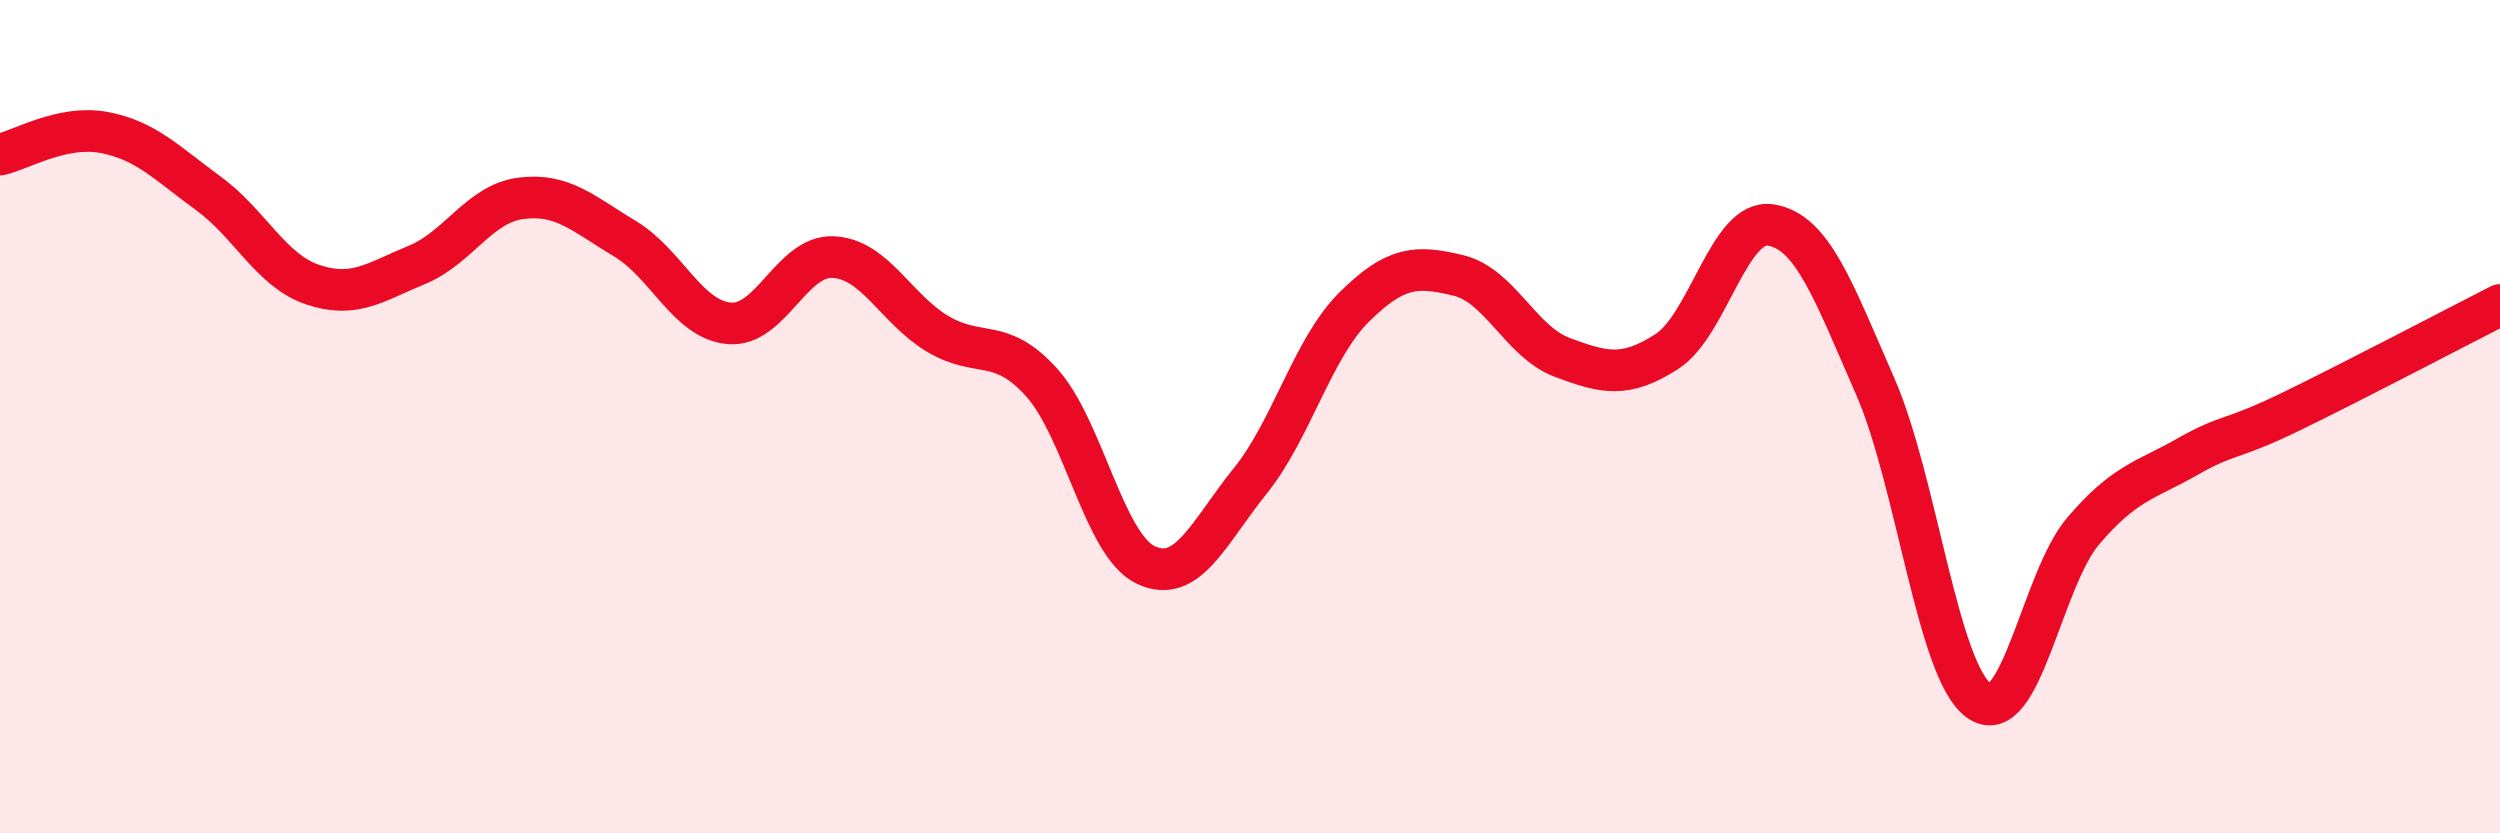 
    <svg width="60" height="20" viewBox="0 0 60 20" xmlns="http://www.w3.org/2000/svg">
      <path
        d="M 0,3.71 C 0.5,3.6 1.5,2.99 2.5,3.18 C 3.5,3.37 4,3.91 5,4.64 C 6,5.37 6.5,6.49 7.5,6.83 C 8.5,7.17 9,6.77 10,6.36 C 11,5.95 11.5,4.89 12.5,4.76 C 13.5,4.63 14,5.13 15,5.73 C 16,6.33 16.5,7.67 17.5,7.76 C 18.5,7.85 19,6.12 20,6.17 C 21,6.22 21.5,7.41 22.5,8.01 C 23.5,8.61 24,8.07 25,9.18 C 26,10.29 26.5,13.09 27.5,13.56 C 28.5,14.03 29,12.79 30,11.55 C 31,10.31 31.5,8.36 32.5,7.37 C 33.5,6.38 34,6.37 35,6.61 C 36,6.85 36.5,8.21 37.5,8.58 C 38.5,8.95 39,9.08 40,8.44 C 41,7.8 41.5,5.24 42.5,5.4 C 43.5,5.56 44,6.98 45,9.26 C 46,11.54 46.5,16.12 47.5,16.82 C 48.5,17.52 49,13.91 50,12.74 C 51,11.57 51.5,11.53 52.5,10.96 C 53.5,10.39 53.5,10.6 55,9.87 C 56.5,9.14 59,7.83 60,7.32L60 20L0 20Z"
        fill="#EB0A25"
        opacity="0.1"
        stroke-linecap="round"
        stroke-linejoin="round"
      />
      <path
        d="M 0,3.71 C 0.5,3.6 1.5,2.99 2.5,3.18 C 3.5,3.37 4,3.91 5,4.64 C 6,5.37 6.5,6.49 7.5,6.83 C 8.5,7.17 9,6.77 10,6.36 C 11,5.95 11.5,4.89 12.5,4.76 C 13.5,4.63 14,5.13 15,5.73 C 16,6.33 16.5,7.67 17.5,7.76 C 18.5,7.85 19,6.12 20,6.17 C 21,6.22 21.5,7.41 22.5,8.01 C 23.5,8.61 24,8.07 25,9.18 C 26,10.29 26.5,13.09 27.5,13.56 C 28.5,14.03 29,12.79 30,11.55 C 31,10.31 31.5,8.36 32.5,7.37 C 33.5,6.38 34,6.37 35,6.61 C 36,6.85 36.5,8.21 37.5,8.58 C 38.5,8.95 39,9.08 40,8.44 C 41,7.8 41.5,5.24 42.5,5.4 C 43.5,5.56 44,6.98 45,9.26 C 46,11.54 46.5,16.12 47.5,16.82 C 48.5,17.52 49,13.91 50,12.74 C 51,11.57 51.5,11.53 52.5,10.96 C 53.5,10.39 53.5,10.6 55,9.87 C 56.5,9.14 59,7.83 60,7.32"
        stroke="#EB0A25"
        stroke-width="1"
        fill="none"
        stroke-linecap="round"
        stroke-linejoin="round"
      />
    </svg>
  